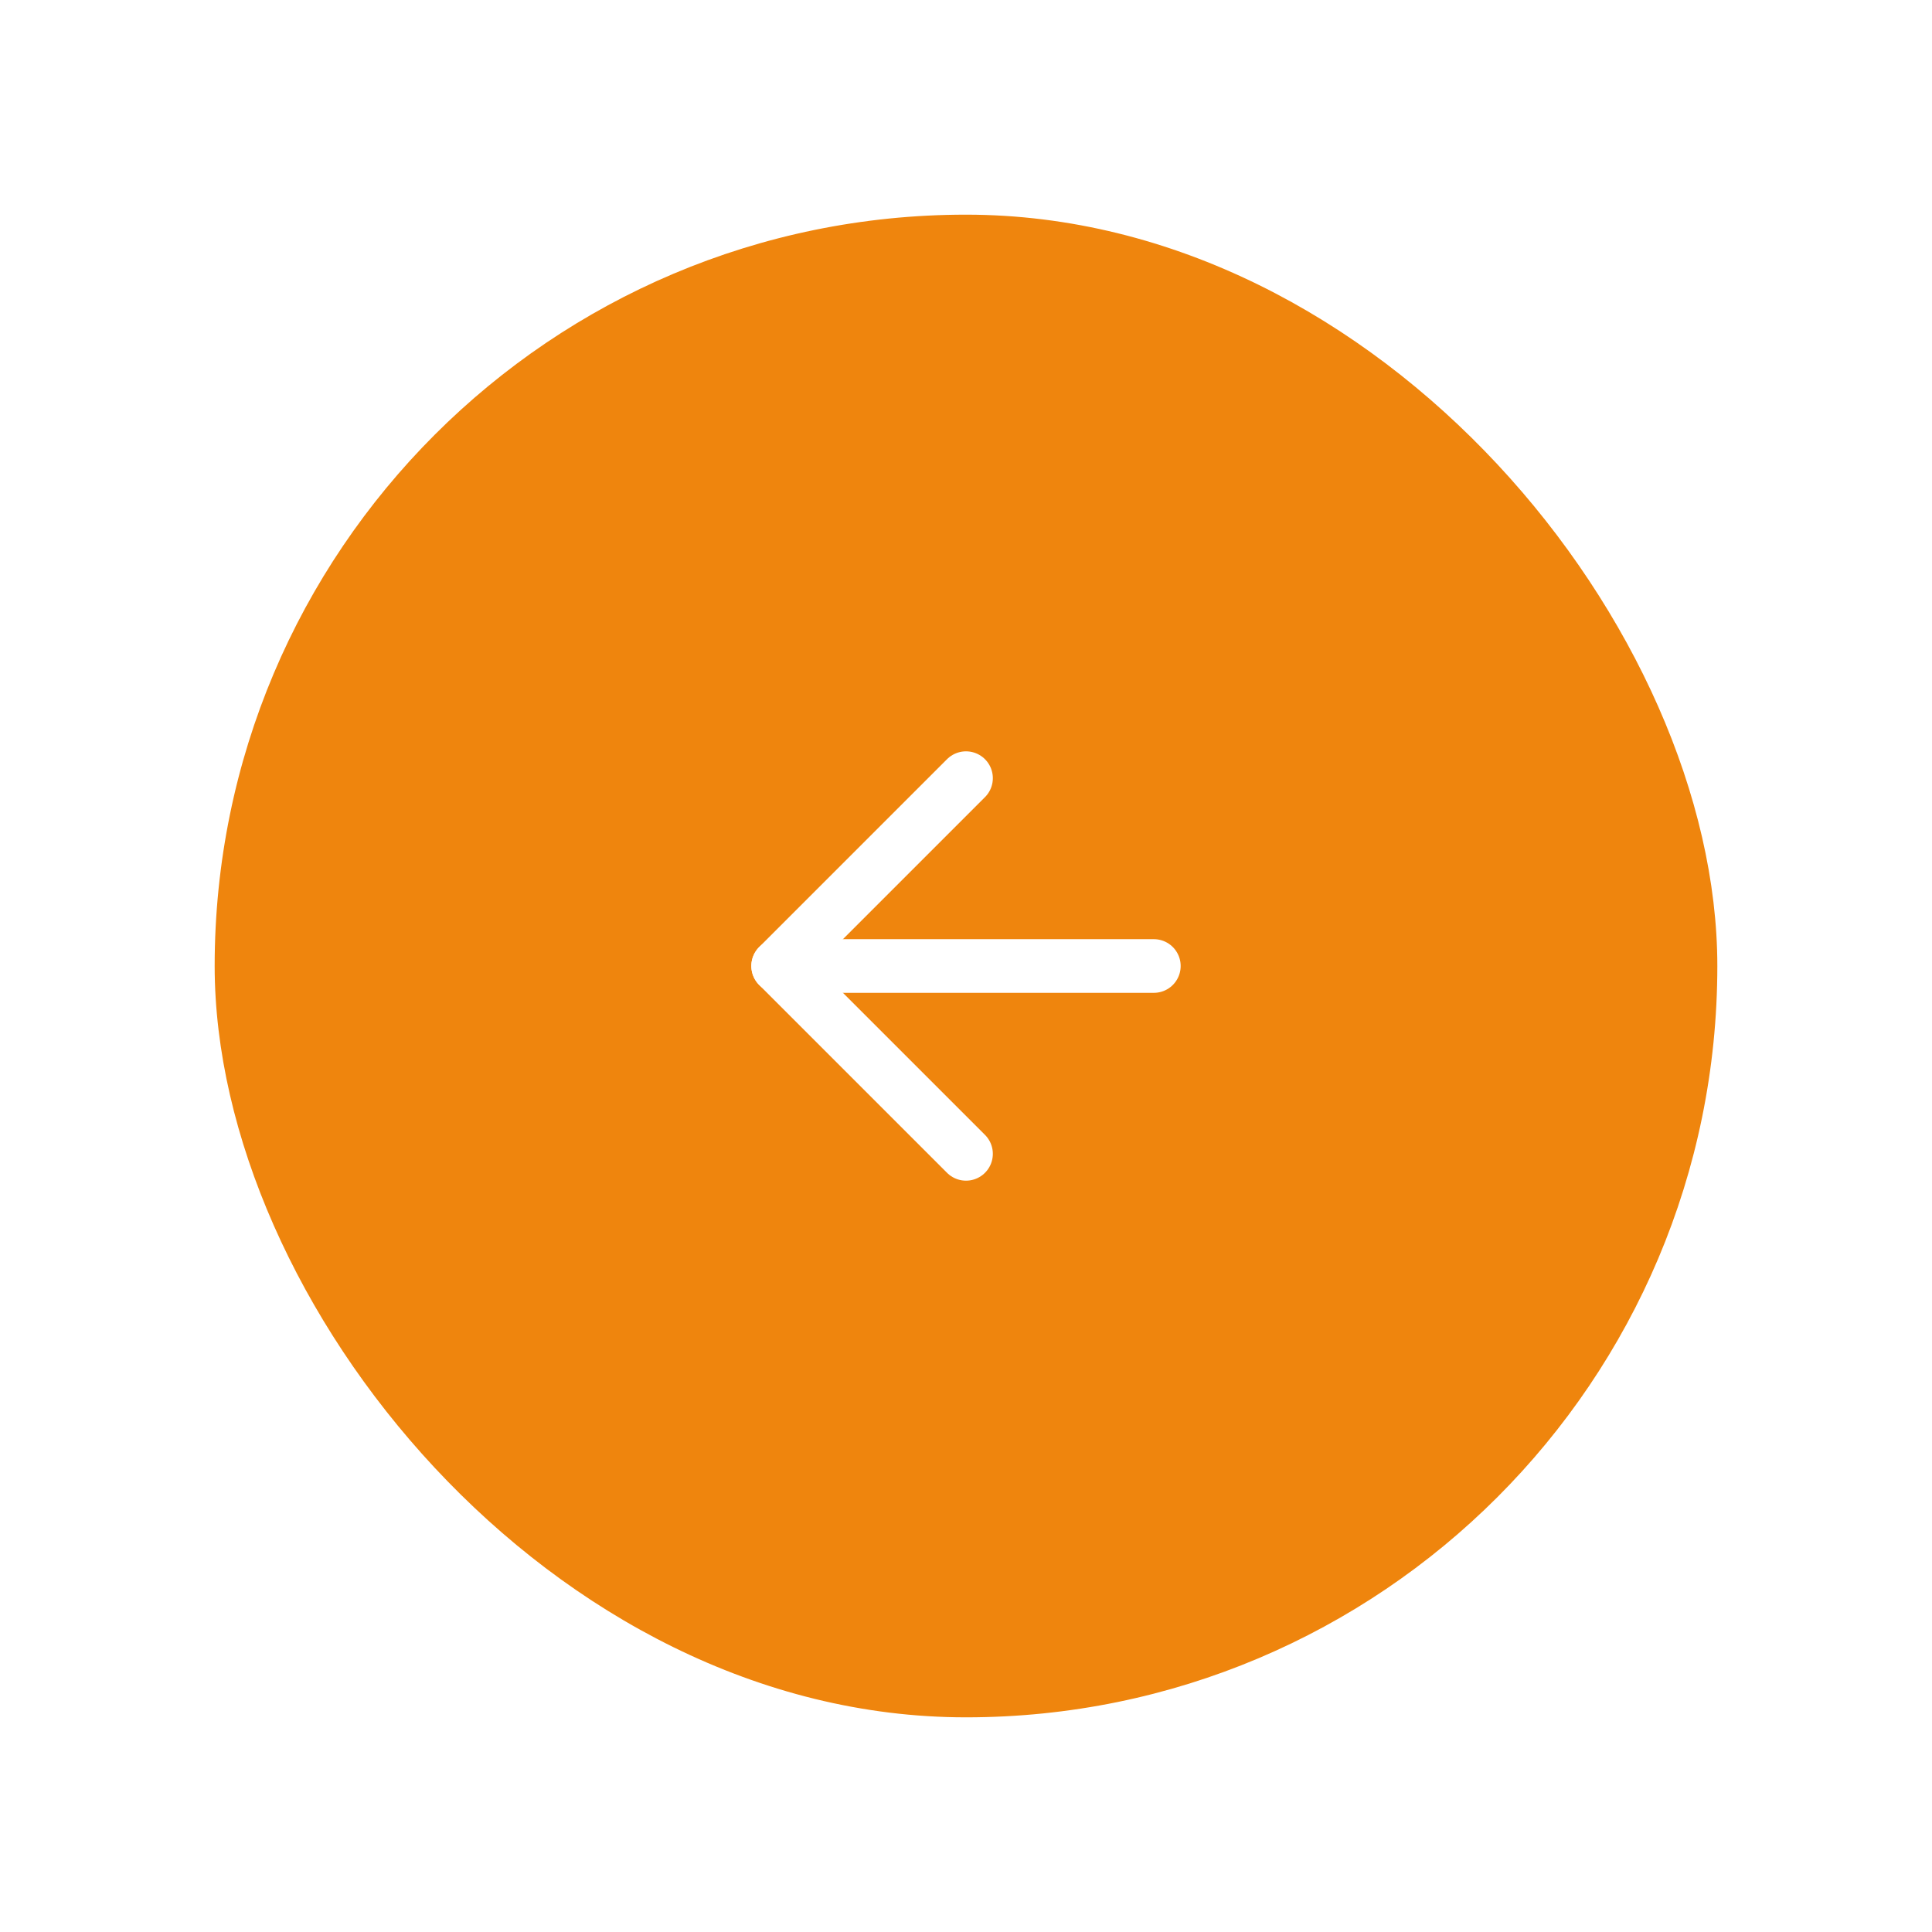 <svg width="72" height="72" viewBox="0 0 72 72" fill="none" xmlns="http://www.w3.org/2000/svg">
<g filter="url(#filter0_d_152_13129)">
<rect x="8" y="4" width="56" height="56" rx="28" fill="#EF850D"/>
<path d="M43 32H29" stroke="white" stroke-width="2" stroke-linecap="round" stroke-linejoin="round"/>
<path d="M36 39L29 32L36 25" stroke="white" stroke-width="2" stroke-linecap="round" stroke-linejoin="round"/>
</g>
<defs>
<filter id="filter0_d_152_13129" x="0" y="0" width="72" height="72" filterUnits="userSpaceOnUse" color-interpolation-filters="sRGB">
<feFlood flood-opacity="0" result="BackgroundImageFix"/>
<feColorMatrix in="SourceAlpha" type="matrix" values="0 0 0 0 0 0 0 0 0 0 0 0 0 0 0 0 0 0 127 0" result="hardAlpha"/>
<feOffset dy="4"/>
<feGaussianBlur stdDeviation="4"/>
<feComposite in2="hardAlpha" operator="out"/>
<feColorMatrix type="matrix" values="0 0 0 0 0.147 0 0 0 0 0.131 0 0 0 0 0.108 0 0 0 0.04 0"/>
<feBlend mode="normal" in2="BackgroundImageFix" result="effect1_dropShadow_152_13129"/>
<feBlend mode="normal" in="SourceGraphic" in2="effect1_dropShadow_152_13129" result="shape"/>
</filter>
</defs>
</svg>
